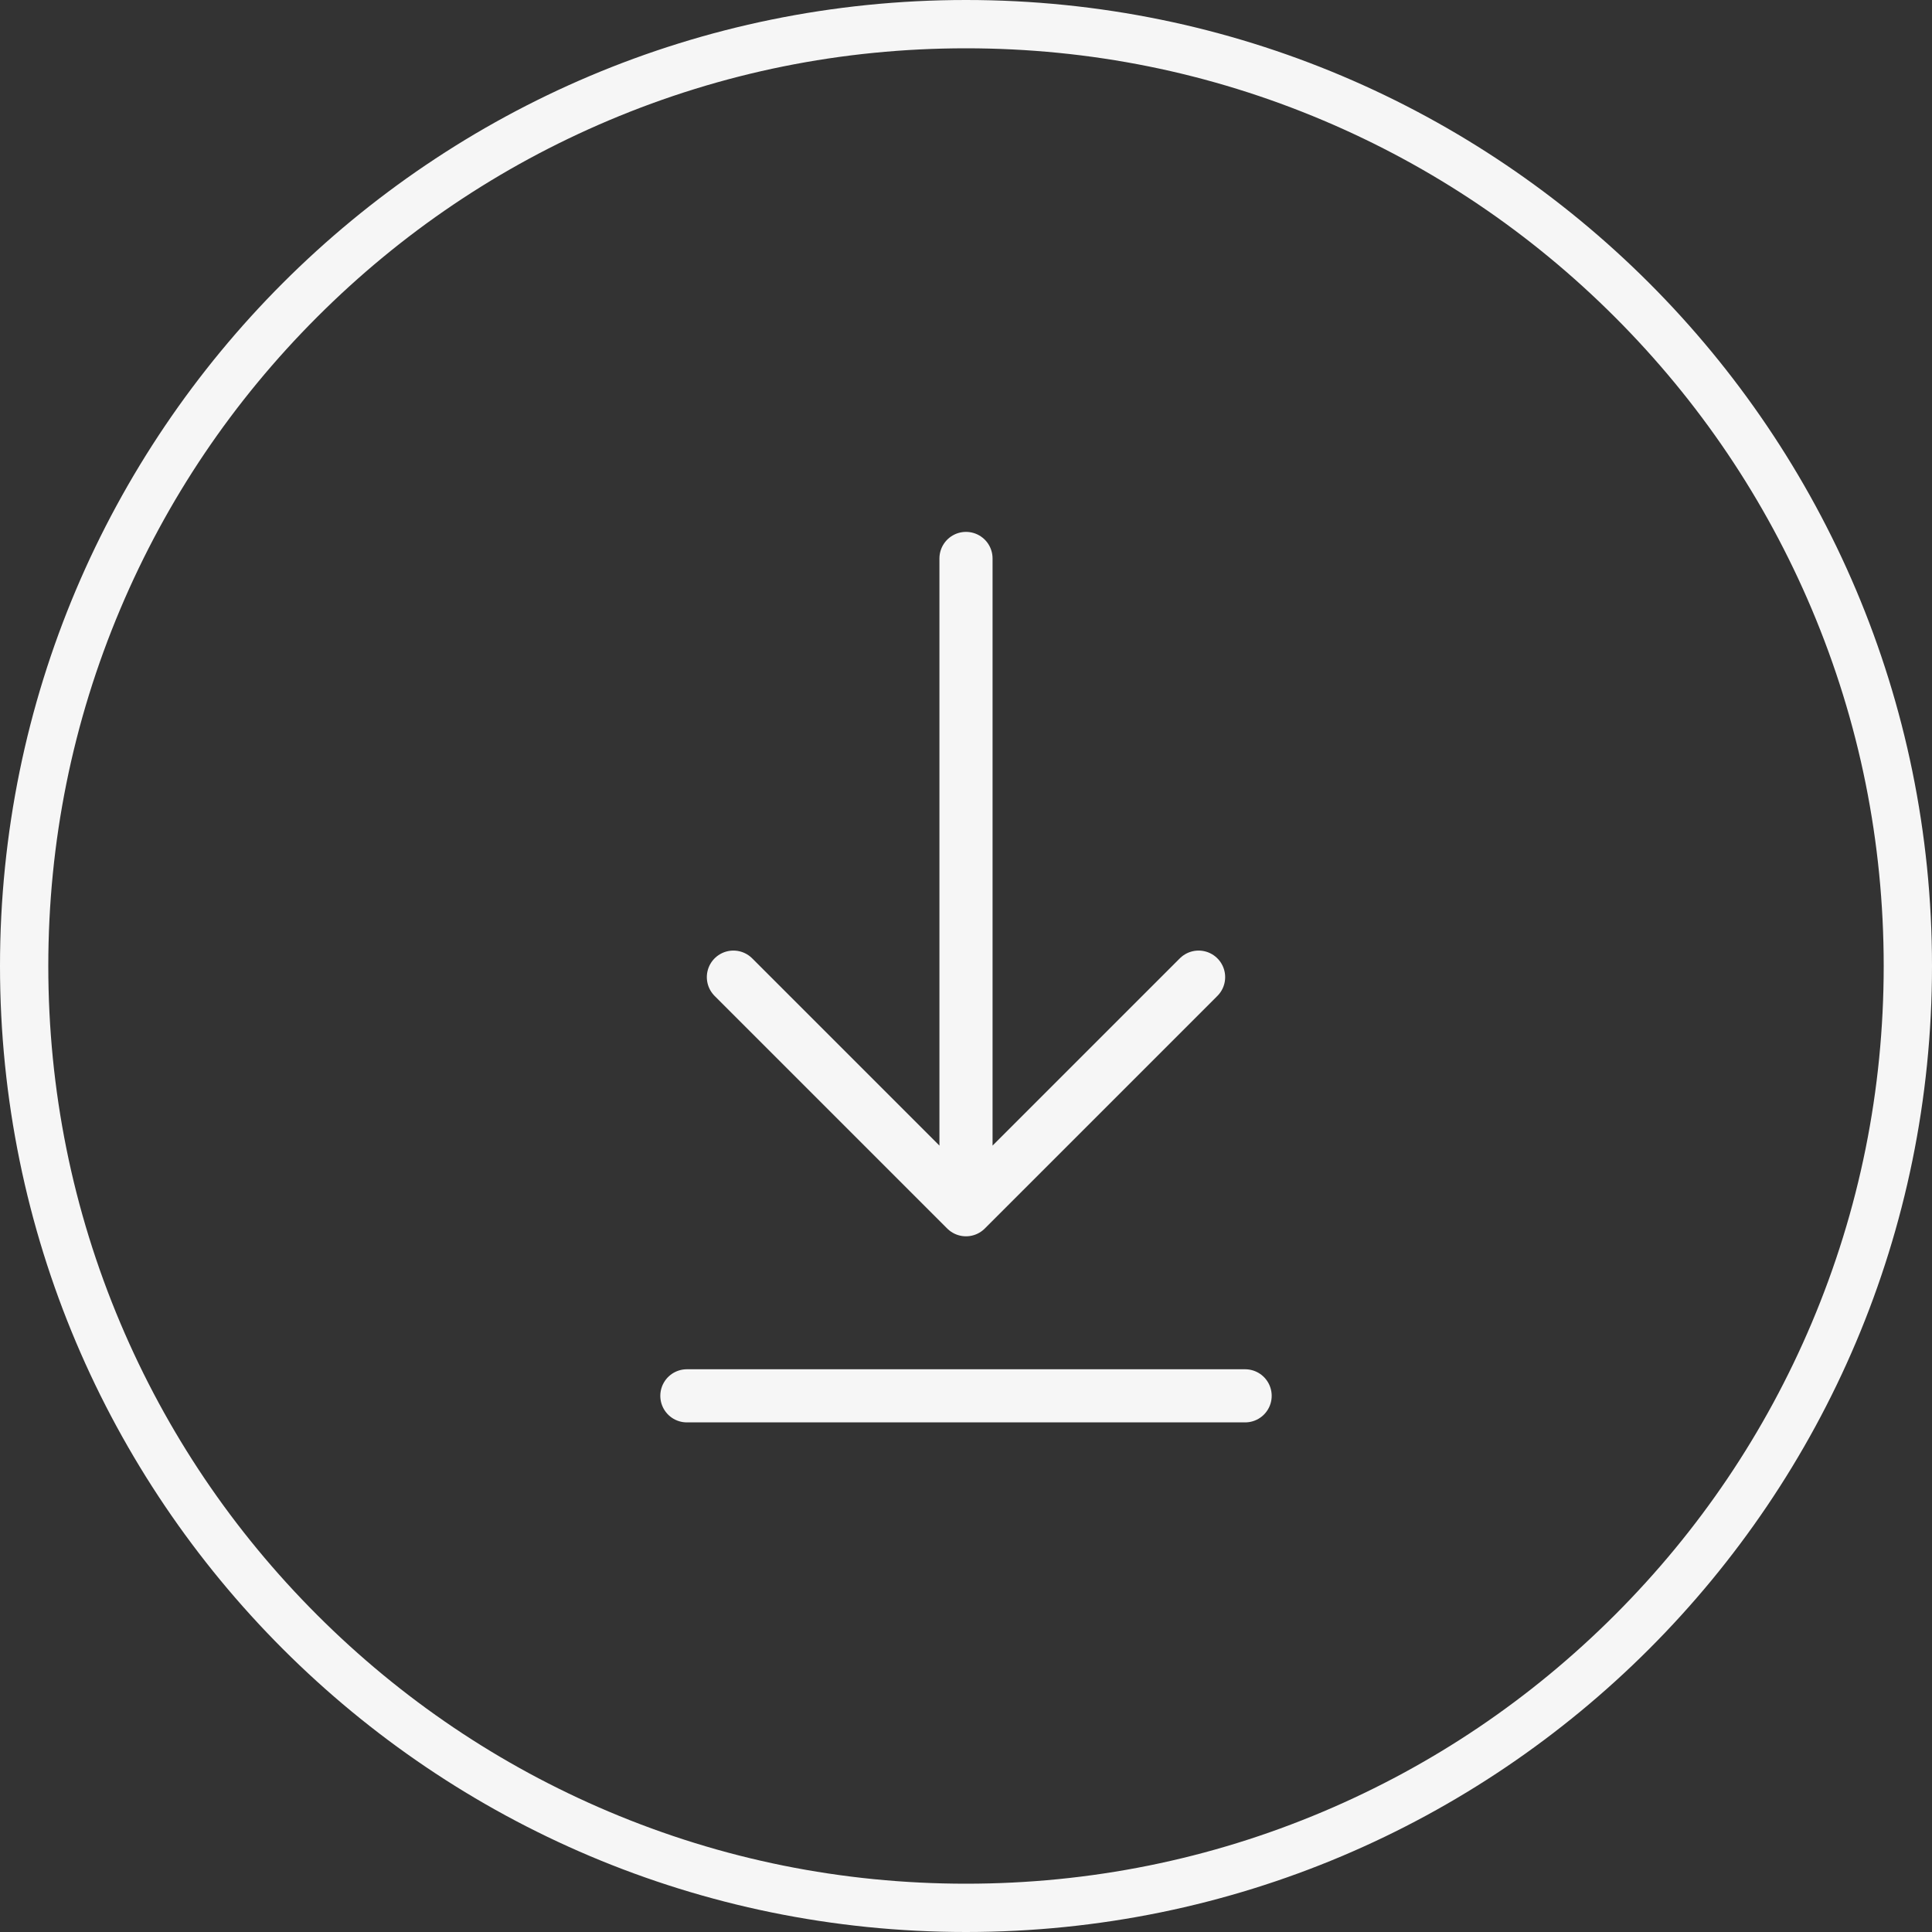<svg xmlns="http://www.w3.org/2000/svg" id="Vrstva_1" width="28.222cm" height="28.222cm" viewBox="0 0 799.994 799.994"><rect x="0" y="0" width="799.994" height="799.994" fill="#333333" stroke="none"/><defs><style>.cls-1{fill:#f6f6f6;}.cls-2{fill:none;stroke:#f6f6f6;stroke-linecap:round;stroke-linejoin:round;stroke-width:22px;}</style></defs><path class="cls-1" d="m399.997,20c51.308,0,101.071,10.044,147.906,29.854,45.248,19.138,85.888,46.54,120.793,81.444,34.905,34.905,62.307,75.545,81.444,120.793,19.81,46.835,29.854,96.597,29.854,147.906s-10.044,101.071-29.854,147.906c-19.138,45.248-46.54,85.888-81.444,120.793s-75.545,62.307-120.793,81.444c-46.835,19.81-96.597,29.854-147.906,29.854s-101.071-10.044-147.906-29.854c-45.248-19.138-85.888-46.54-120.793-81.444-34.905-34.905-62.307-75.545-81.444-120.793-19.81-46.835-29.854-96.597-29.854-147.906s10.044-101.071,29.854-147.906c19.138-45.248,46.54-85.888,81.444-120.793s75.545-62.307,120.793-81.444c46.835-19.81,96.597-29.854,147.906-29.854M399.997,0C179.085,0,0,179.085,0,399.997s179.085,399.997,399.997,399.997,399.997-179.085,399.997-399.997S620.909,0,399.997,0h0Z"></path><g id="Interface_Download"><path id="Vector" class="cls-2" d="m284.417,577.977h231.16m-115.58-346.739v269.686m0,0l96.316-96.316m-96.316,96.316l-96.316-96.316"></path></g></svg>